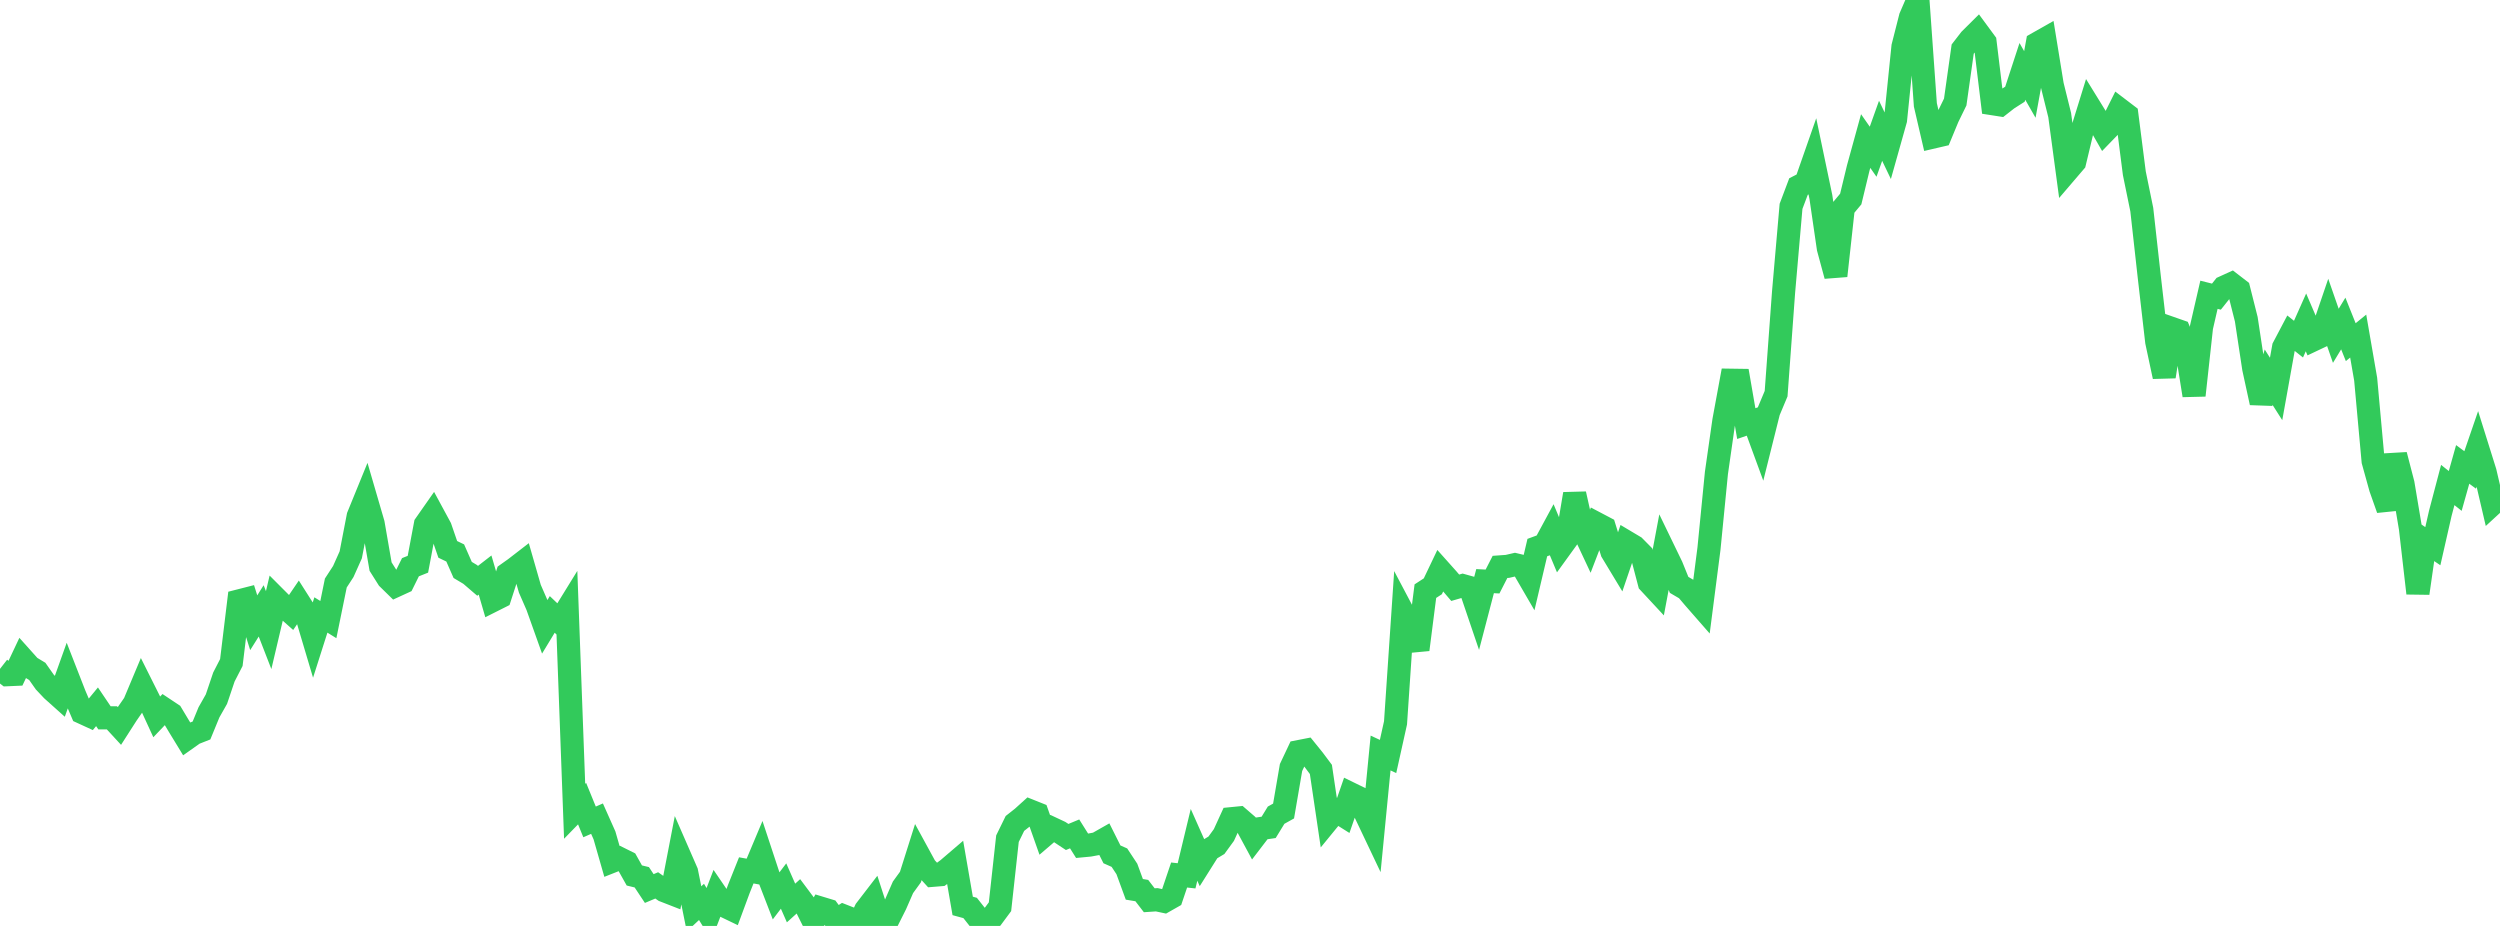 <?xml version="1.0" standalone="no"?>
<!DOCTYPE svg PUBLIC "-//W3C//DTD SVG 1.1//EN" "http://www.w3.org/Graphics/SVG/1.1/DTD/svg11.dtd">

<svg width="135" height="50" viewBox="0 0 135 50" preserveAspectRatio="none" 
  xmlns="http://www.w3.org/2000/svg"
  xmlns:xlink="http://www.w3.org/1999/xlink">


<polyline points="0.0, 36.119 0.403, 36.433 0.806, 36.415 1.209, 35.562 1.612, 36.012 2.015, 36.257 2.418, 36.831 2.821, 37.258 3.224, 37.619 3.627, 36.493 4.03, 37.526 4.433, 38.471 4.836, 38.656 5.239, 38.166 5.642, 38.763 6.045, 38.764 6.448, 39.202 6.851, 38.573 7.254, 37.991 7.657, 37.03 8.06, 37.835 8.463, 38.712 8.866, 38.289 9.269, 38.557 9.672, 39.229 10.075, 39.89 10.478, 39.605 10.881, 39.446 11.284, 38.465 11.687, 37.754 12.09, 36.559 12.493, 35.776 12.896, 32.452 13.299, 32.349 13.701, 33.628 14.104, 32.987 14.507, 34.026 14.91, 32.317 15.313, 32.721 15.716, 33.079 16.119, 32.487 16.522, 33.121 16.925, 34.474 17.328, 33.208 17.731, 33.458 18.134, 31.483 18.537, 30.863 18.94, 29.962 19.343, 27.878 19.746, 26.89 20.149, 28.273 20.552, 30.596 20.955, 31.235 21.358, 31.63 21.761, 31.445 22.164, 30.63 22.567, 30.469 22.97, 28.326 23.373, 27.75 23.776, 28.495 24.179, 29.666 24.582, 29.86 24.985, 30.777 25.388, 31.018 25.791, 31.364 26.194, 31.052 26.597, 32.435 27.0, 32.232 27.403, 30.986 27.806, 30.7 28.209, 30.389 28.612, 31.791 29.015, 32.715 29.418, 33.845 29.821, 33.179 30.224, 33.563 30.627, 32.909 31.03, 43.81 31.433, 43.396 31.836, 44.383 32.239, 44.207 32.642, 45.111 33.045, 46.515 33.448, 46.356 33.851, 46.557 34.254, 47.275 34.657, 47.373 35.06, 47.981 35.463, 47.811 35.866, 48.093 36.269, 48.25 36.672, 46.162 37.075, 47.085 37.478, 49.078 37.881, 48.703 38.284, 49.361 38.687, 48.313 39.09, 48.904 39.493, 49.098 39.896, 48.008 40.299, 47 40.701, 47.073 41.104, 46.114 41.507, 47.335 41.91, 48.377 42.313, 47.846 42.716, 48.762 43.119, 48.398 43.522, 48.937 43.925, 49.745 44.328, 49.042 44.731, 49.164 45.134, 49.712 45.537, 49.454 45.94, 49.612 46.343, 50.0 46.746, 49.139 47.149, 48.615 47.552, 49.859 47.955, 49.642 48.358, 48.838 48.761, 47.916 49.164, 47.36 49.567, 46.085 49.97, 46.824 50.373, 47.266 50.776, 47.233 51.179, 46.936 51.582, 46.591 51.985, 48.92 52.388, 49.03 52.791, 49.541 53.194, 49.738 53.597, 49.507 54.0, 48.963 54.403, 45.289 54.806, 44.466 55.209, 44.148 55.612, 43.784 56.015, 43.945 56.418, 45.087 56.821, 44.742 57.224, 44.931 57.627, 45.197 58.03, 45.03 58.433, 45.672 58.836, 45.634 59.239, 45.559 59.642, 45.33 60.045, 46.135 60.448, 46.313 60.851, 46.924 61.254, 48.024 61.657, 48.091 62.06, 48.614 62.463, 48.587 62.866, 48.673 63.269, 48.444 63.672, 47.251 64.075, 47.295 64.478, 45.621 64.881, 46.528 65.284, 45.887 65.687, 45.645 66.09, 45.091 66.493, 44.21 66.896, 44.17 67.299, 44.519 67.701, 45.264 68.104, 44.737 68.507, 44.678 68.91, 44.02 69.313, 43.795 69.716, 41.446 70.119, 40.591 70.522, 40.512 70.925, 41.01 71.328, 41.549 71.731, 44.271 72.134, 43.778 72.537, 44.032 72.94, 42.867 73.343, 43.064 73.746, 43.943 74.149, 44.791 74.552, 40.662 74.955, 40.85 75.358, 39.034 75.761, 33.076 76.164, 33.839 76.567, 35.078 76.97, 31.922 77.373, 31.66 77.776, 30.815 78.179, 31.266 78.582, 31.739 78.985, 31.622 79.388, 31.735 79.791, 32.922 80.194, 31.381 80.597, 31.402 81.0, 30.613 81.403, 30.584 81.806, 30.491 82.209, 30.588 82.612, 31.282 83.015, 29.569 83.418, 29.421 83.821, 28.675 84.224, 29.638 84.627, 29.081 85.03, 26.674 85.433, 28.477 85.836, 29.336 86.239, 28.286 86.642, 28.498 87.045, 29.797 87.448, 30.464 87.851, 29.28 88.254, 29.52 88.657, 29.928 89.06, 31.464 89.463, 31.898 89.866, 29.755 90.269, 30.588 90.672, 31.583 91.075, 31.819 91.478, 32.293 91.881, 32.754 92.284, 29.629 92.687, 25.54 93.09, 22.719 93.493, 20.533 93.896, 20.539 94.299, 22.874 94.701, 22.735 95.104, 23.833 95.507, 22.22 95.91, 21.259 96.313, 15.771 96.716, 11.142 97.119, 10.073 97.522, 9.867 97.925, 8.714 98.328, 10.64 98.731, 13.404 99.134, 14.893 99.537, 11.231 99.94, 10.747 100.343, 9.08 100.746, 7.616 101.149, 8.193 101.552, 7.063 101.955, 7.903 102.358, 6.47 102.761, 2.521 103.164, 0.934 103.567, 0.0 103.97, 5.665 104.373, 7.401 104.776, 7.307 105.179, 6.334 105.582, 5.509 105.985, 2.652 106.388, 2.13 106.791, 1.73 107.194, 2.278 107.597, 5.598 108.0, 5.661 108.403, 5.345 108.806, 5.088 109.209, 3.856 109.612, 4.561 110.015, 2.346 110.418, 2.118 110.821, 4.595 111.224, 6.22 111.627, 9.222 112.03, 8.751 112.433, 7.07 112.836, 5.768 113.239, 6.422 113.642, 7.123 114.045, 6.707 114.448, 5.9 114.851, 6.207 115.254, 9.355 115.657, 11.323 116.06, 14.943 116.463, 18.448 116.866, 20.335 117.269, 17.736 117.672, 17.877 118.075, 18.836 118.478, 21.349 118.881, 17.667 119.284, 15.918 119.687, 16.019 120.09, 15.512 120.493, 15.329 120.896, 15.64 121.299, 17.239 121.701, 19.891 122.104, 21.745 122.507, 20.37 122.91, 21.003 123.313, 18.759 123.716, 17.994 124.119, 18.314 124.522, 17.409 124.925, 18.348 125.328, 18.157 125.731, 16.975 126.134, 18.134 126.537, 17.469 126.94, 18.476 127.343, 18.148 127.746, 20.477 128.149, 24.898 128.552, 26.351 128.955, 27.491 129.358, 24.567 129.761, 26.121 130.164, 28.525 130.567, 32.033 130.97, 29.221 131.373, 29.494 131.776, 27.721 132.179, 26.19 132.582, 26.511 132.985, 25.078 133.388, 25.377 133.791, 24.204 134.194, 25.491 134.597, 27.218 135.0, 26.847" fill="none" stroke="#32ca5b" stroke-width="1.25"/>

</svg>
